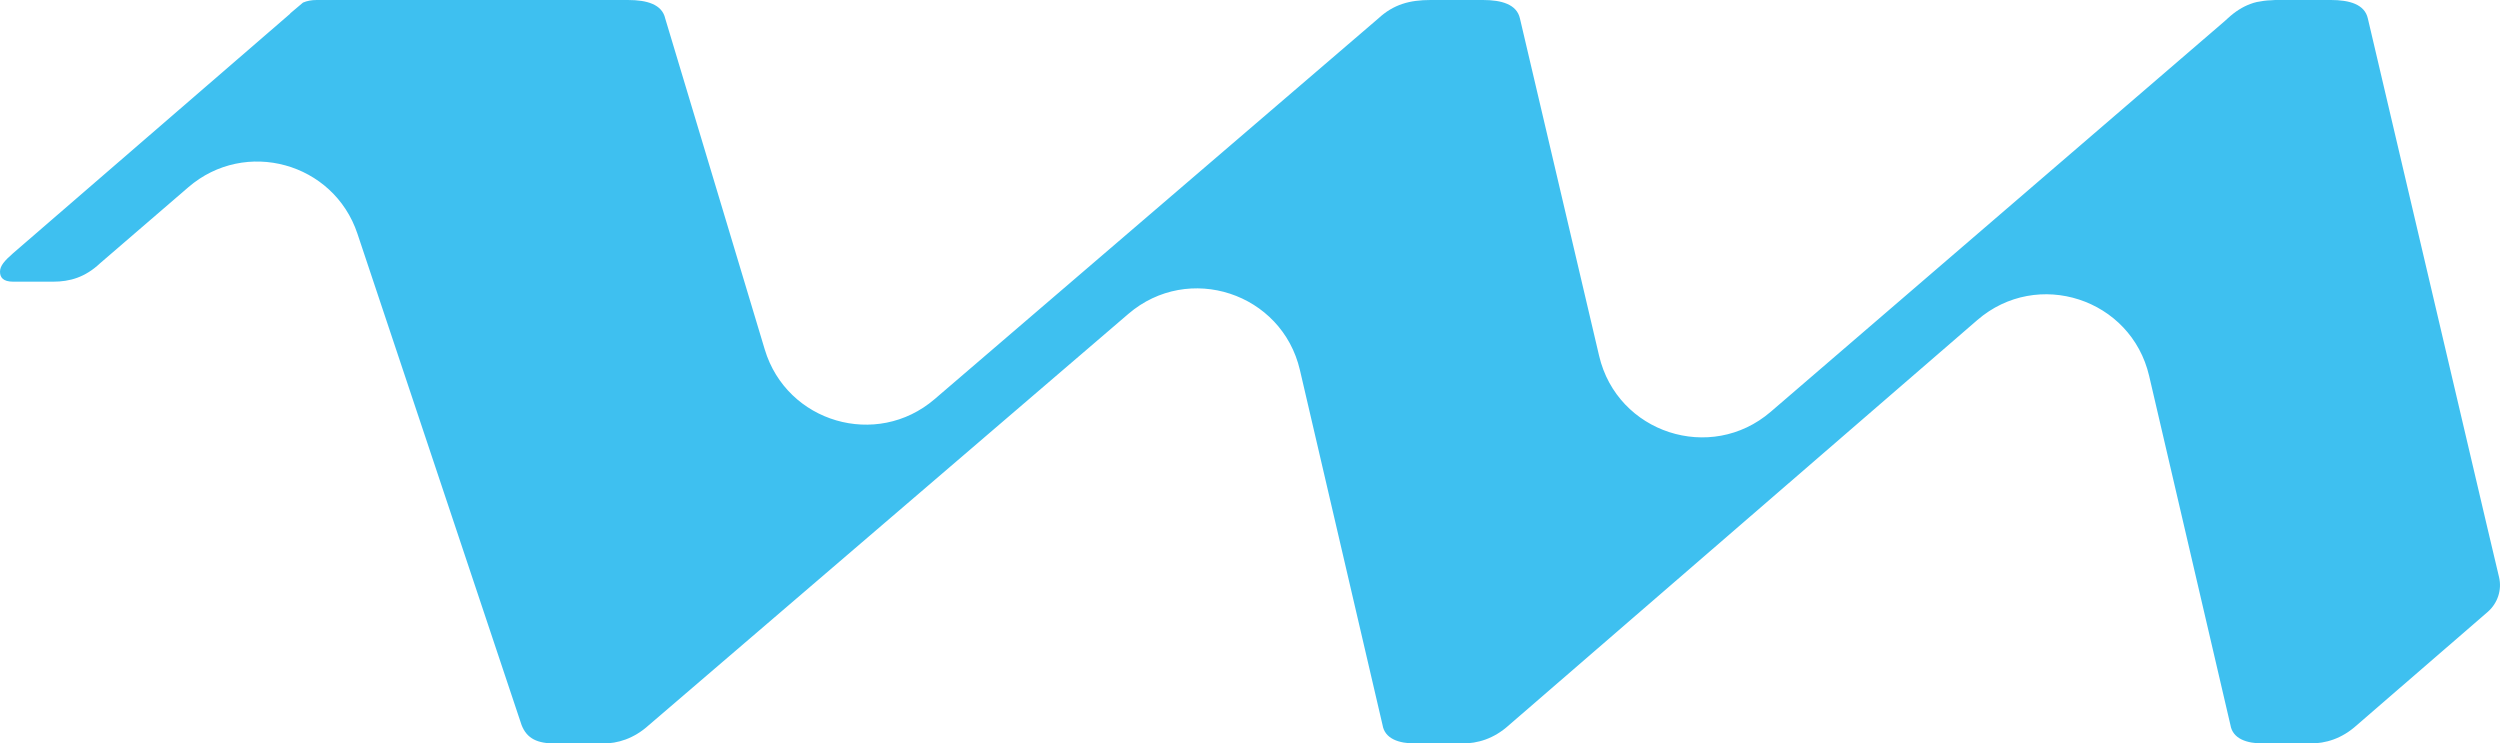 <?xml version="1.0" encoding="UTF-8"?>
<svg xmlns="http://www.w3.org/2000/svg" id="Ebene_1" data-name="Ebene 1" viewBox="0 0 2060.53 612.78">
  <defs>
    <style>
      .cls-1 {
        fill: #3ec0f0;
        stroke-width: 0px;
      }
    </style>
  </defs>
  <path class="cls-1" d="m2050.57,504.2l-107.88,93.34c-12.66,11.49-26.03,15.24-38.69,15.24h-38.69c-13.36,0-25.09-3.75-26.97-15.24l-66.98-287.66c-14.85-63.76-92.14-88.9-141.65-46.07l-385.85,333.73c-12.66,11.49-26.03,15.24-38.7,15.24h-38.69c-13.37,0-25.09-3.75-26.97-15.24l-68.09-292.52c-14.81-63.61-91.81-88.84-141.38-46.32l-395.1,338.84c-12.66,11.49-26.03,15.24-37.76,15.24h-39.63c-14.31,0-23.22-3.75-27.67-15.24l-135.27-404.92c-19.6-58.67-92.44-78.72-139.31-38.35l-72.73,62.65c-12.43,11.73-25.09,15.24-38.7,15.24H10.79c-8.21,0-10.79-3.52-10.79-8.21s3.51-8.91,10.79-15.24L239.2,11.26v-.23l10.56-8.91c3.29-1.41,7.03-2.11,11.02-2.11h257.03c15.24,0,27.9,3.52,30.48,15.25l82.03,272.76c18.12,60.24,92.23,81.94,139.98,40.97L1135.98,15.25c12.66-11.73,26.03-15.25,43.15-15.25h43.14c15.25,0,27.91,3.52,30.49,15.25l65.26,278.06c14.92,63.57,91.96,88.66,141.46,46.07L1833.42,17.59l2.58-2.34c6.33-5.86,12.42-9.62,18.75-11.96,1.65-.7,3.52-1.17,5.4-1.64,1.88-.23,3.76-.7,5.63-.94,1.88-.23,3.98-.47,5.86-.47,2.11-.24,4.22-.24,6.33-.24h43.15c15.24,0,27.9,3.52,30.49,15.25l98.02,417.66,10.09,42.68c2.58,10.55-1.17,21.57-9.15,28.61"></path>
</svg>
